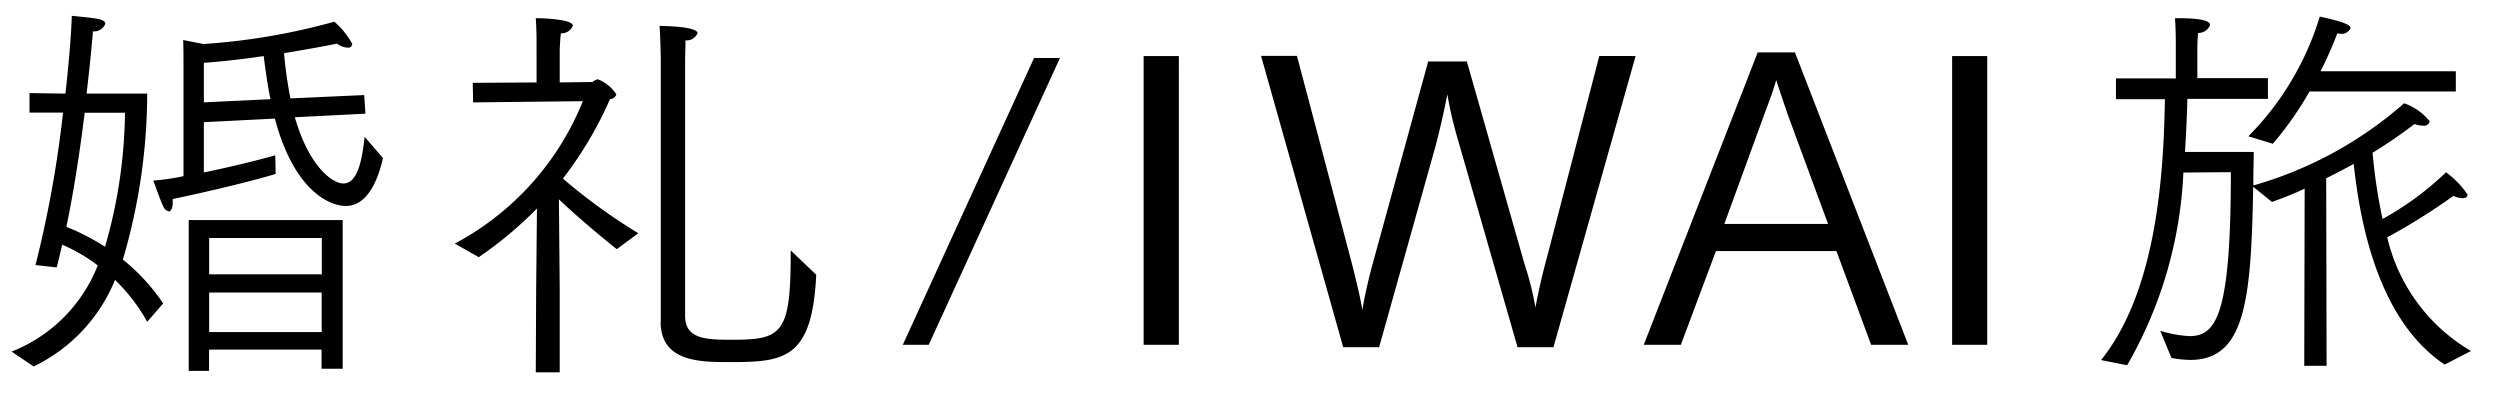 <svg xmlns="http://www.w3.org/2000/svg" width="94" height="15" viewBox="0 0 94 15">
  <defs>
    <style>
      .cls-2 {
        fill-rule: evenodd;
      }
    </style>
  </defs>
  <path class="cls-2" d="M23.9,23.624a8.3,8.3,0,0,1-1.14.165c0.09,0.21.255,0.72,0.375,0.96a0.305,0.305,0,0,0,.21.2c0.09,0,.15-0.135.15-0.345v-0.12c1.14-.24,2.895-0.645,3.87-0.945l-0.015-.7c-0.57.165-1.665,0.435-2.685,0.645v-1.89l2.67-.135c0.72,2.715,2.055,3.285,2.67,3.285,0.765,0,1.185-.87,1.395-1.8l-0.69-.8c-0.075.615-.195,1.755-0.795,1.755-0.42,0-1.29-.63-1.83-2.49l2.655-.135-0.045-.7L27.92,20.7a15.888,15.888,0,0,1-.24-1.7c0.9-.15,1.635-0.285,1.995-0.36a0.675,0.675,0,0,0,.39.15,0.149,0.149,0,0,0,.18-0.135,2.965,2.965,0,0,0-.675-0.84,24.2,24.2,0,0,1-4.92.84l-0.765-.15c0.015,0.15.015,0.87,0.015,0.87v4.245Zm0.2,7.32H24.86v-0.8h4.23v0.72h0.795V25.274h-5.79v5.67Zm-5.835-.165a6.215,6.215,0,0,0,3.06-3.255A6.723,6.723,0,0,1,22.535,29.1l0.6-.69a7.348,7.348,0,0,0-1.515-1.65,22.209,22.209,0,0,0,.915-6.24h-2.28c0.165-1.38.24-2.34,0.24-2.34a0.458,0.458,0,0,0,.465-0.285c0-.18-0.345-0.21-1.26-0.3-0.015.525-.09,1.6-0.24,2.925L18.11,20.5v0.735h1.26a42.6,42.6,0,0,1-1.035,5.73l0.795,0.09c0.075-.27.135-0.555,0.21-0.855a6.341,6.341,0,0,1,1.335.78,5.734,5.734,0,0,1-3.24,3.24Zm6.4-9.93V19.364c0.765-.06,1.545-0.15,2.25-0.255,0.075,0.585.15,1.125,0.255,1.62Zm0.2,6.465V25.949H29.1v1.365H24.86Zm0,2.175V28h4.23v1.485H24.86Zm-3.165-8.25a18.876,18.876,0,0,1-.75,5.04,8.473,8.473,0,0,0-1.455-.75c0.3-1.425.525-2.97,0.69-4.29h1.515ZM41.84,29.1c0,1.515,1.5,1.515,2.61,1.515,2.055,0,3.09-.12,3.24-3.285l-0.96-.915v0.135c0,3-.33,3.225-2.2,3.225-1.005,0-1.77-.03-1.77-0.9v-9.66c0-.09.015-0.45,0.015-0.7a0.426,0.426,0,0,0,.45-0.27c0-.255-1.32-0.27-1.425-0.27,0.03,0.39.045,1.185,0.045,1.185V29.1ZM37.145,31h0.9V27.839l-0.03-3.345c0.63,0.6,1.425,1.275,2.175,1.875l0.81-.6a21.334,21.334,0,0,1-2.835-2.055,14.1,14.1,0,0,0,1.77-2.985,0.27,0.27,0,0,0,.24-0.18,1.462,1.462,0,0,0-.7-0.57,0.562,0.562,0,0,0-.2.105l-1.23.015v-1.23s0.015-.39.045-0.615a0.465,0.465,0,0,0,.45-0.285c0-.24-1.065-0.285-1.395-0.285,0.03,0.4.03,0.885,0.03,0.9V20.1l-2.4.015,0.015,0.735,4.125-.045A10.494,10.494,0,0,1,34.1,26.159l0.9,0.51a14.408,14.408,0,0,0,2.19-1.83l-0.03,2.97Zm13.8-1.035H51.92l4.935-10.785H55.88Zm9.06,0h1.32V19.109H60v10.86Zm7.5,0.09h1.35l2.13-7.59c0.135-.525.315-1.275,0.435-1.92a14.846,14.846,0,0,0,.39,1.68l2.25,7.83h1.35l3.09-10.95H77.134l-1.965,7.56c-0.135.48-.33,1.29-0.435,1.9a11.753,11.753,0,0,0-.42-1.665l-2.16-7.59H70.7l-2.115,7.71c-0.09.33-.27,1.065-0.36,1.635-0.105-.615-0.285-1.32-0.42-1.845l-2.04-7.71h-1.35Zm11.3-.09h1.395l1.32-3.525h4.53l1.305,3.525h1.395l-4.26-10.995H83.09Zm3.03-4.545,1.5-4.11c0.12-.33.33-0.855,0.45-1.3,0.135,0.42.345,1.035,0.435,1.3l1.515,4.11h-3.9Zm8.565,4.545h1.32V19.109h-1.32v10.86Zm12.059-7.56a12.74,12.74,0,0,0,1.38-1.965h5.5V19.679h-5.085a15.26,15.26,0,0,0,.63-1.425c0.03,0,.075.015,0.105,0.015a0.362,0.362,0,0,0,.39-0.21c0-.09-0.105-0.21-1.155-0.435a10.881,10.881,0,0,1-2.685,4.5ZM96.98,30.733a15.892,15.892,0,0,0,2.115-7.245l1.785-.015c0,5.355-.54,6.165-1.559,6.165a4.57,4.57,0,0,1-1.095-.2l0.42,1.02a4.033,4.033,0,0,0,.705.075c2.069,0,2.294-2.235,2.369-6.51l0.705,0.57c0.42-.15.84-0.315,1.23-0.5l-0.015,6.66h0.84l-0.015-7.05q0.54-.27,1.035-0.54c0.315,2.985,1.215,6.075,3.42,7.545l0.99-.51a6.722,6.722,0,0,1-3.15-4.275,23.208,23.208,0,0,0,2.49-1.56,0.842,0.842,0,0,0,.33.09c0.12,0,.2-0.045.2-0.135a3.3,3.3,0,0,0-.81-0.84,11.175,11.175,0,0,1-2.385,1.755,19.535,19.535,0,0,1-.375-2.49,17.894,17.894,0,0,0,1.575-1.08,0.889,0.889,0,0,0,.315.06,0.211,0.211,0,0,0,.255-0.165,2.149,2.149,0,0,0-.96-0.675,14.654,14.654,0,0,1-5.67,3.09c0-.495.015-0.93,0.015-1.26H99.155c0.045-.705.075-1.38,0.09-1.995h3.029v-0.78H99.62V18.854s0-.36.03-0.615a0.472,0.472,0,0,0,.45-0.3c0-.255-0.9-0.255-1.32-0.255,0.03,0.42.03,0.87,0.03,0.9v1.365H96.56v0.78H98.4c-0.045,2.85-.315,7.215-2.4,9.81Z" transform="translate(-17 -17)"/>
</svg>
